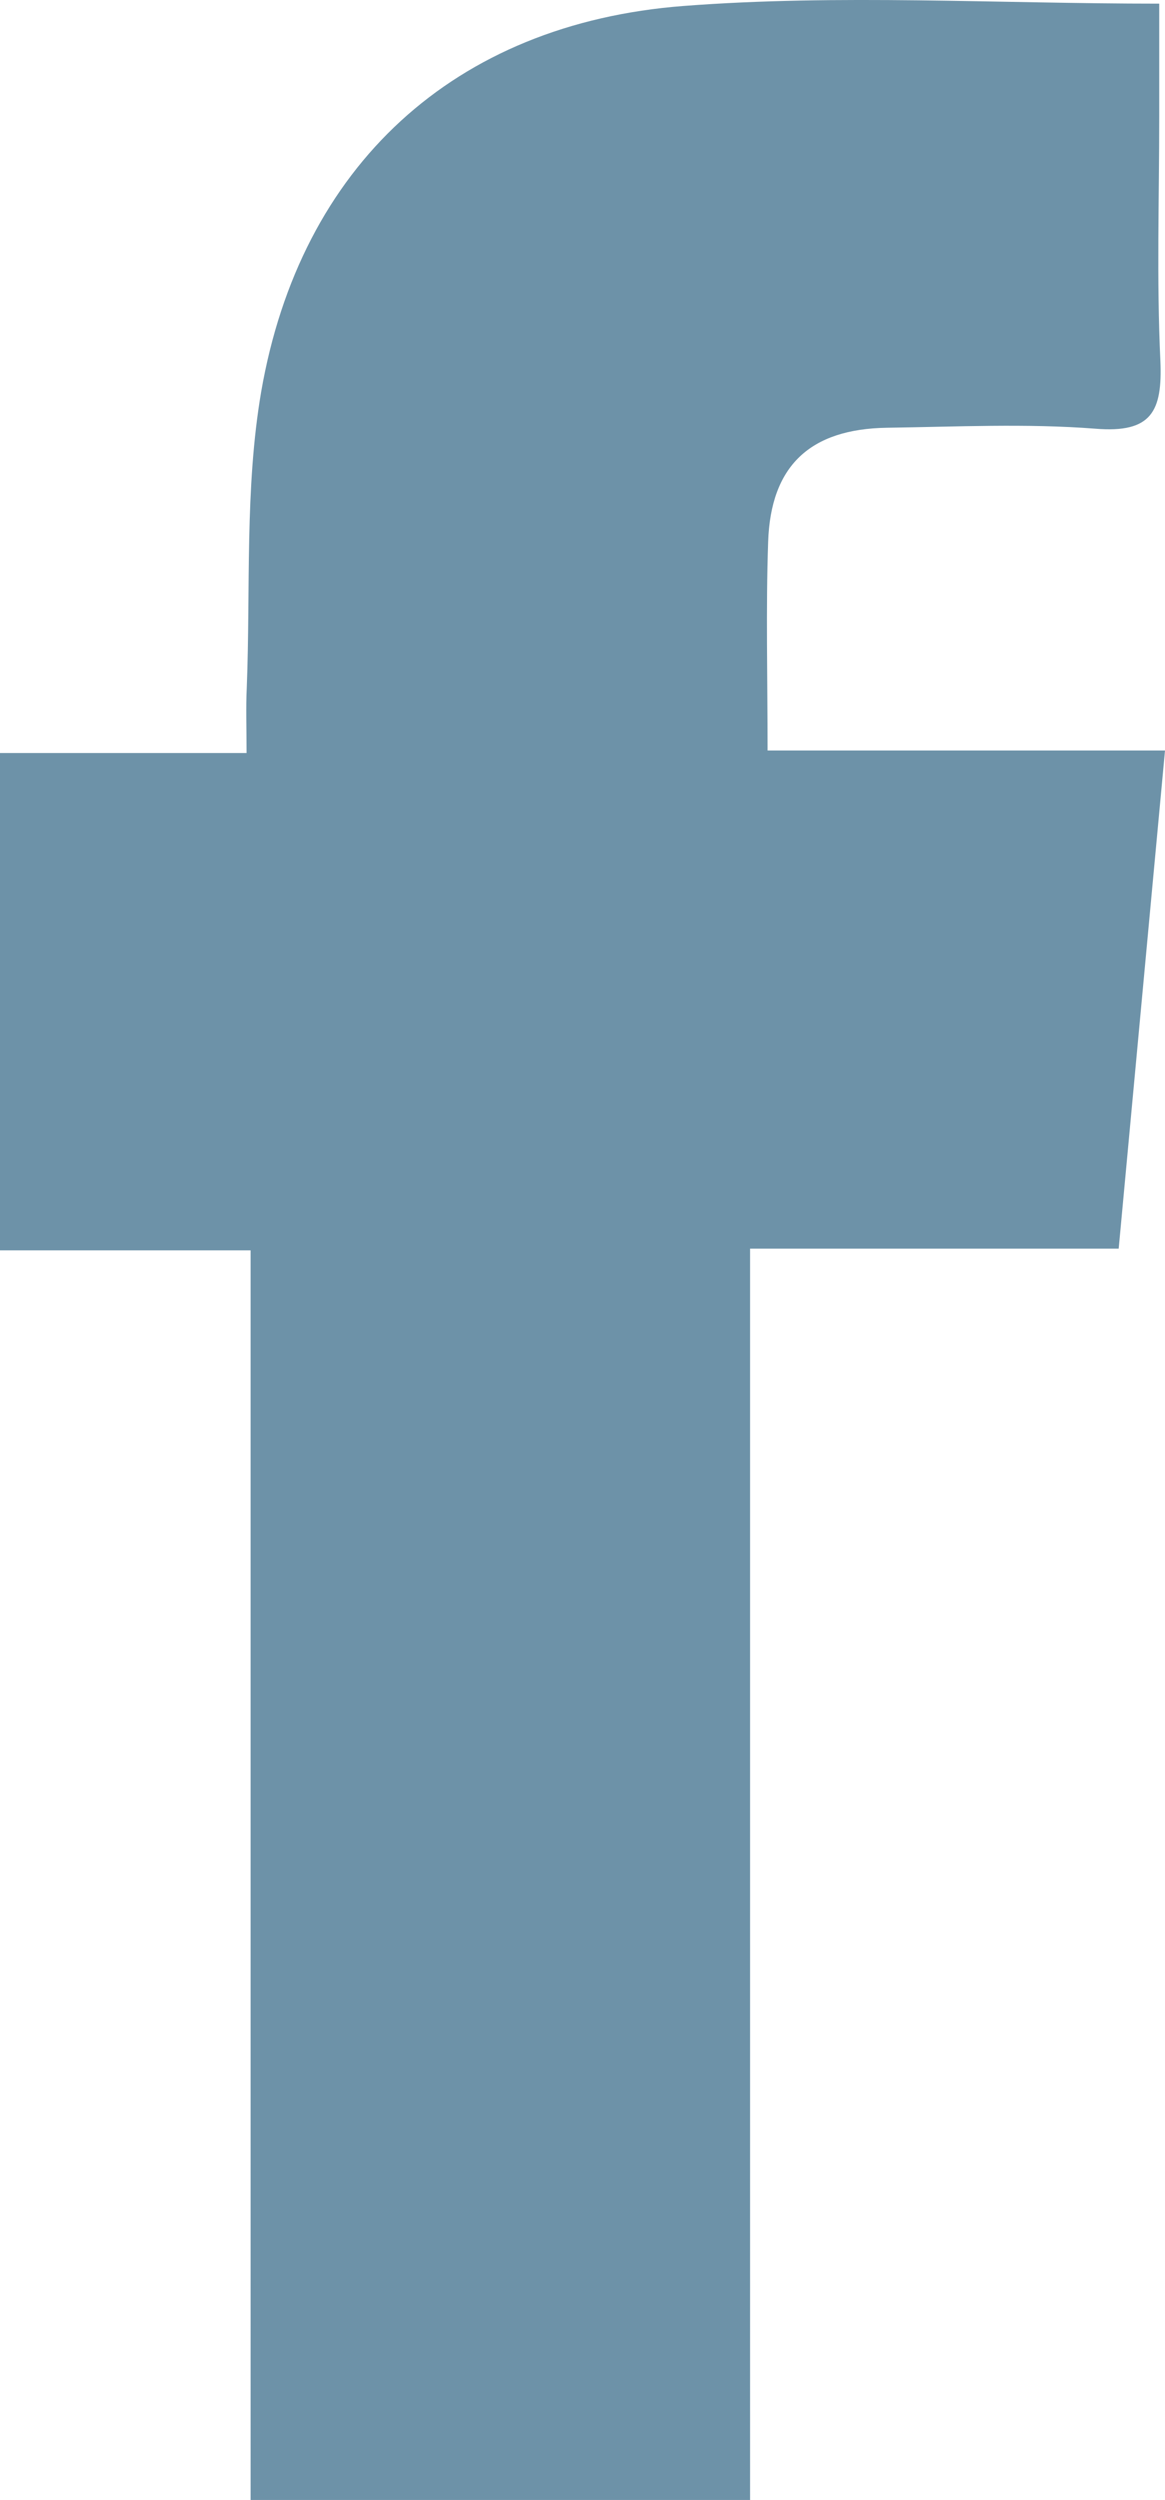 <svg xmlns="http://www.w3.org/2000/svg" width="6.062" height="13.004" viewBox="111.217 21.186 6.062 13.004"><path d="M112.521 27.69h-1.304v-2.587h1.283c0-.133-.004-.237.001-.34.02-.514-.011-1.036.075-1.539.203-1.173 1.002-1.915 2.198-2.007.807-.062 1.623-.012 2.475-.012v.585c0 .425-.014.85.006 1.274.011.262-.046.376-.338.352-.36-.028-.723-.01-1.084-.005-.401.006-.606.198-.619.594-.012.35-.003.7-.003 1.085h2.068l-.241 2.591h-1.918v6.509h-2.599v-6.5Z" fill="#6d92a8" fill-rule="evenodd" data-name="Tracciato 83"/></svg>